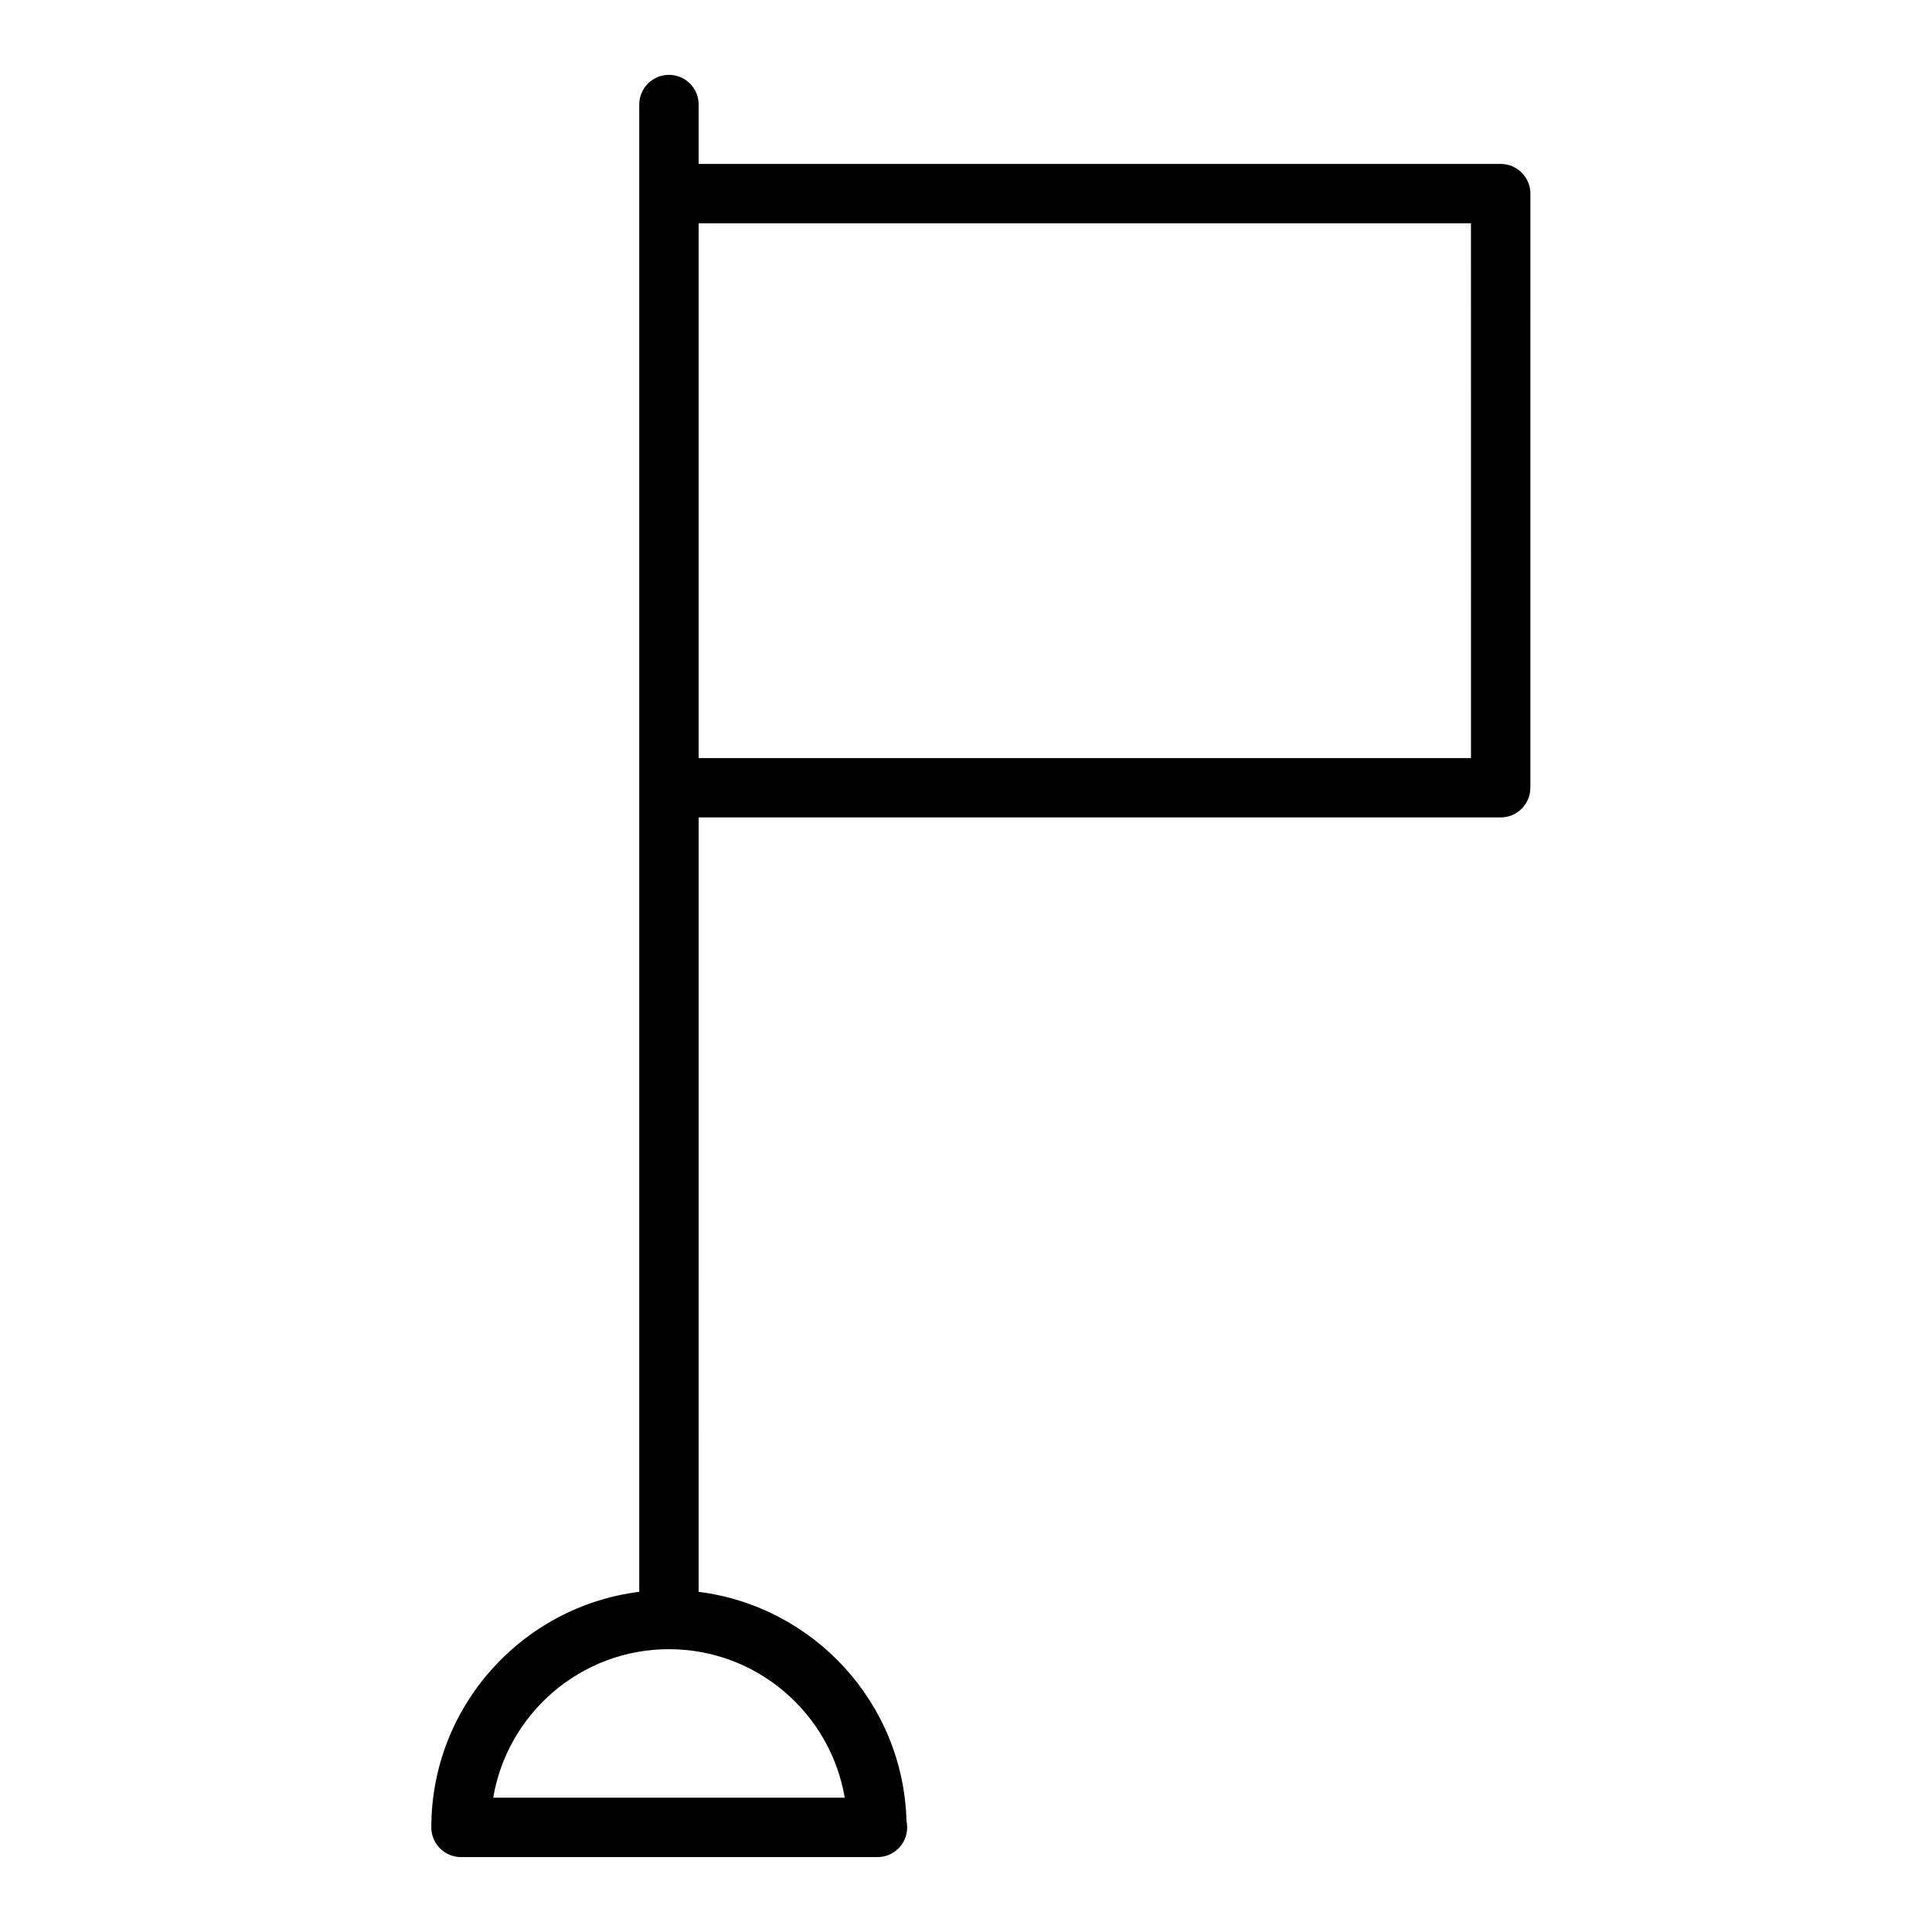 <?xml version="1.0" encoding="UTF-8"?>
<!-- Uploaded to: ICON Repo, www.svgrepo.com, Generator: ICON Repo Mixer Tools -->
<svg fill="#000000" width="800px" height="800px" version="1.1" viewBox="144 144 512 512" xmlns="http://www.w3.org/2000/svg">
 <path d="m541.7 187.45h-212.55v-15.742c0-4.344-3.527-7.871-7.871-7.871s-7.871 3.527-7.871 7.871v394.14c-31.016 3.898-55.105 30.379-55.105 62.434 0 4.344 3.527 7.871 7.871 7.871h110.21 0.156c4.344 0 7.871-3.527 7.871-7.871 0-0.574-0.062-1.141-0.18-1.676-0.82-31.301-24.609-56.922-55.082-60.75l0.004-205.23h212.54c4.344 0 7.871-3.527 7.871-7.871l0.004-157.44c0-4.344-3.527-7.871-7.871-7.871zm-173.84 432.96h-93.156c3.762-22.309 23.215-39.359 46.578-39.359 23.363 0 42.816 17.051 46.578 39.359zm165.97-275.52h-204.68v-141.7h204.67z"/>
</svg>